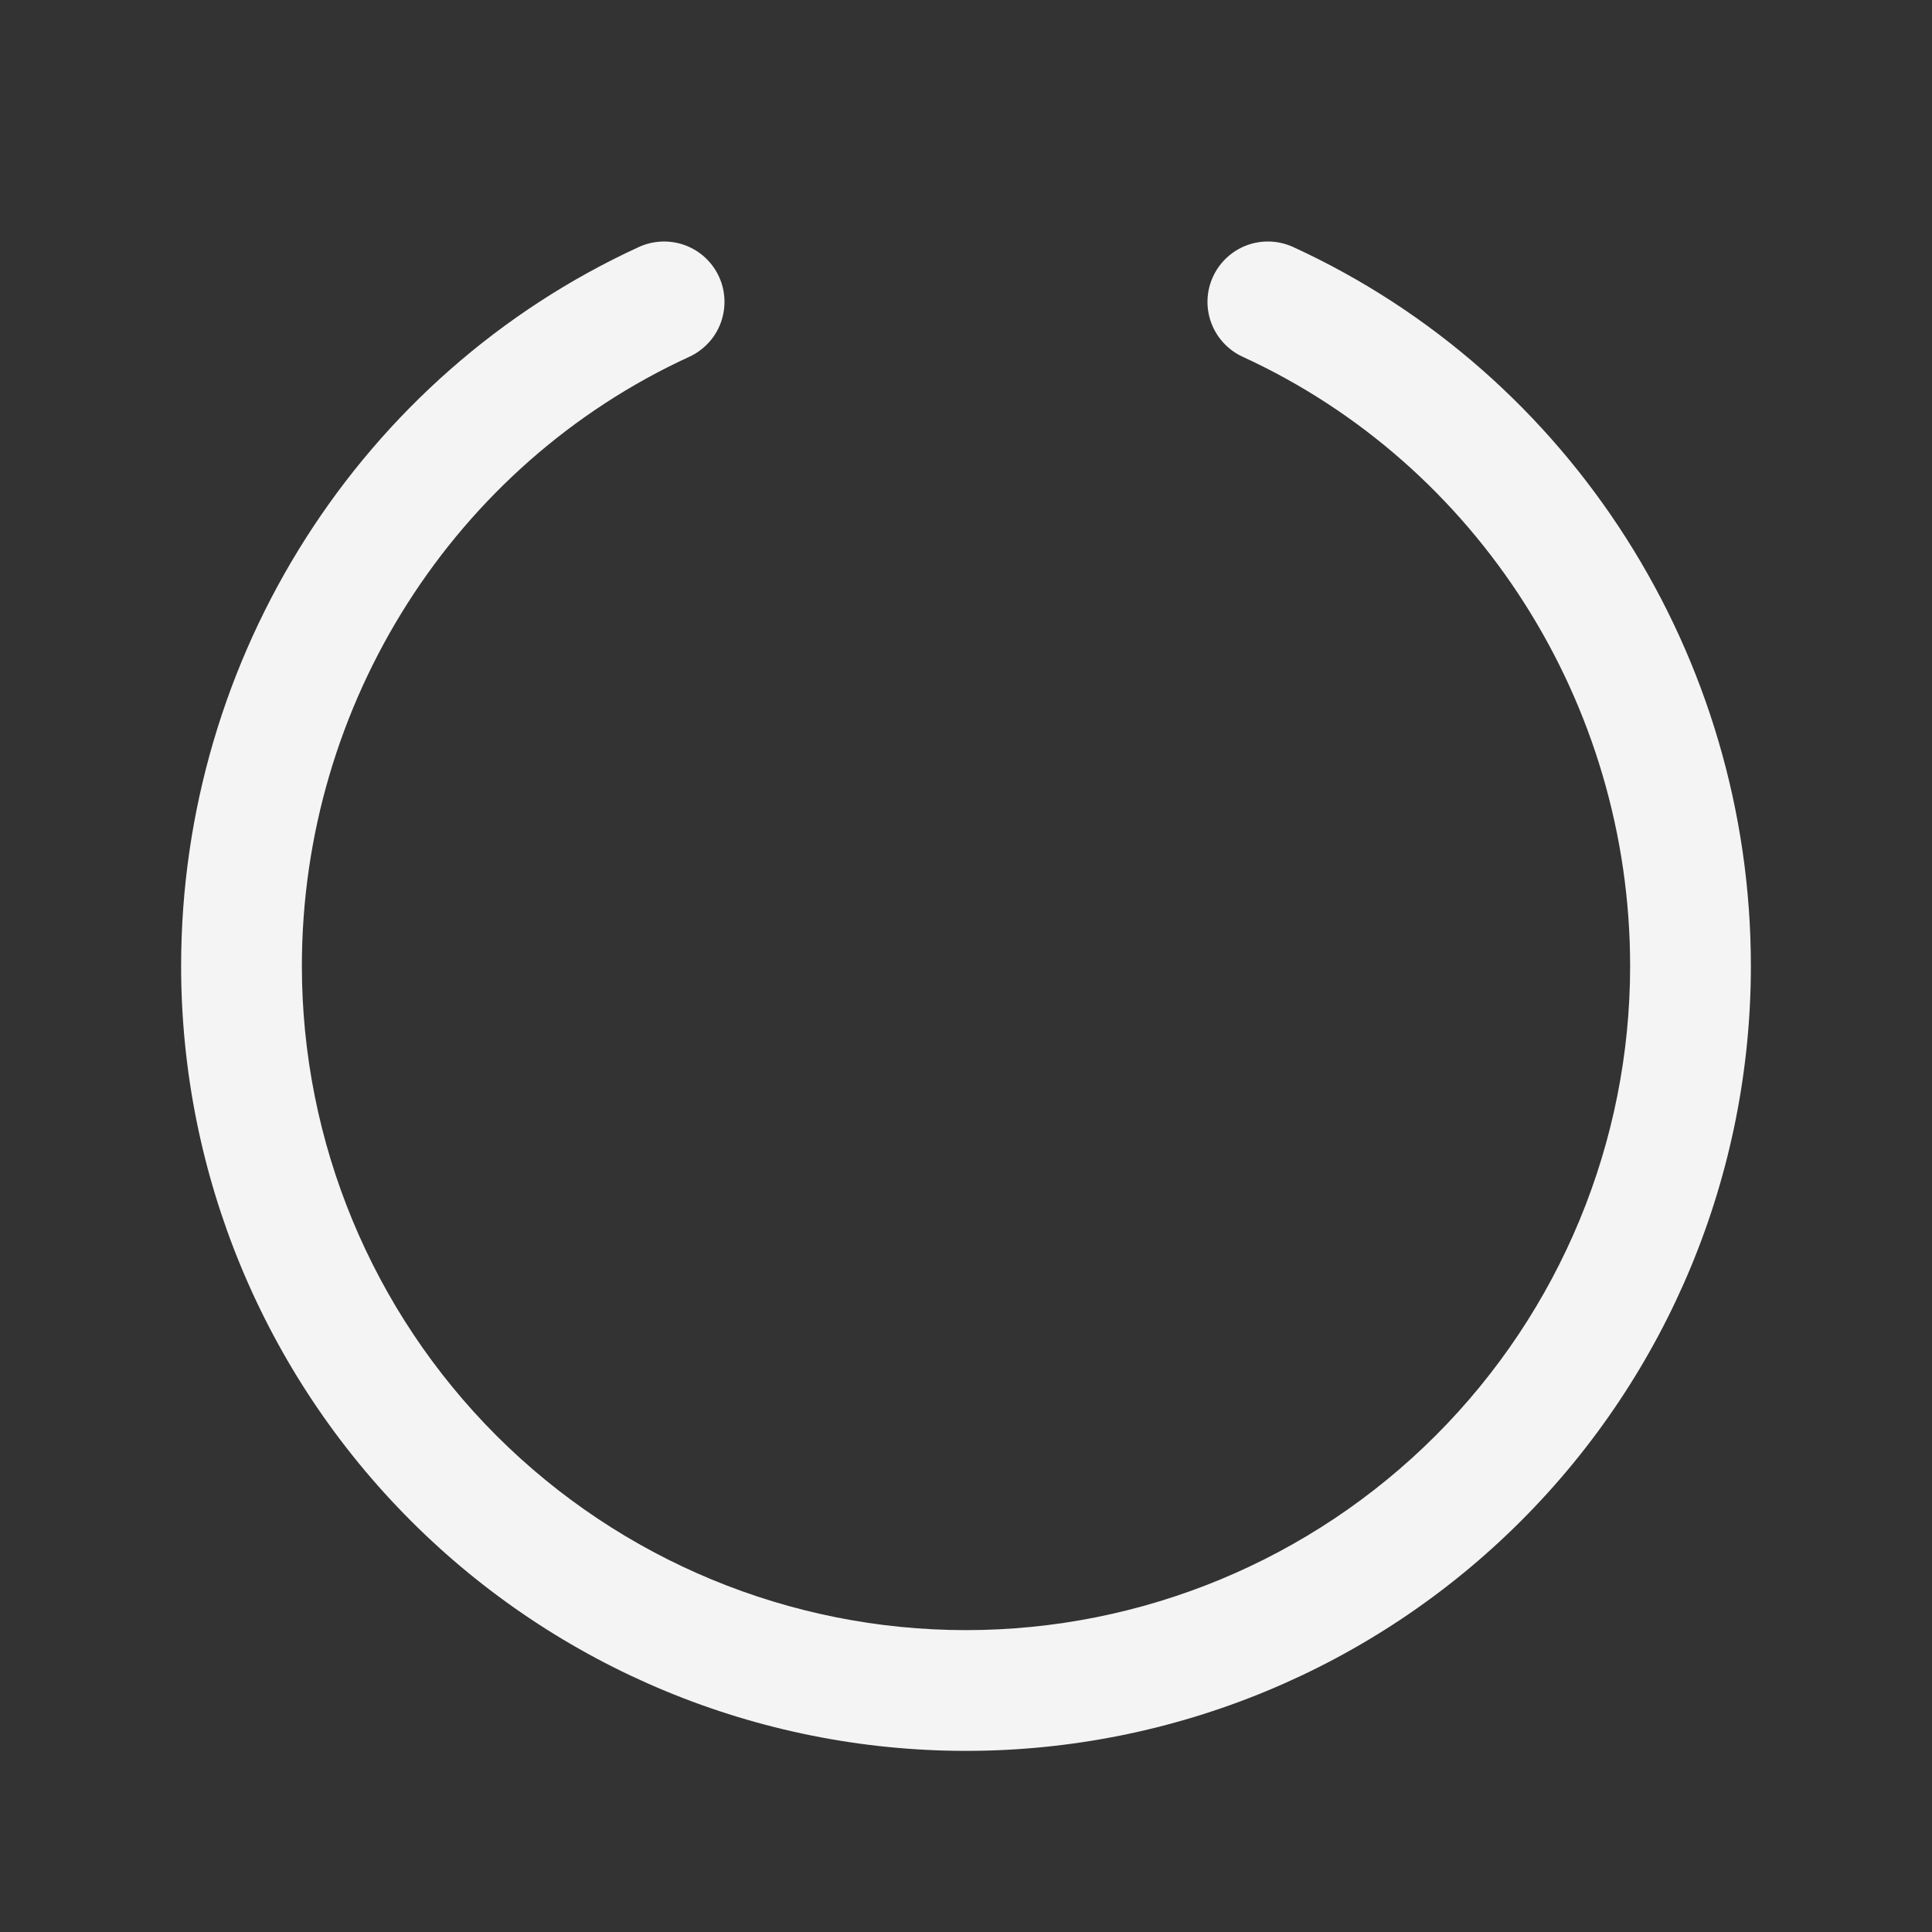 <svg width="32" height="32" viewBox="0 0 32 32" fill="none" xmlns="http://www.w3.org/2000/svg">
<rect x="0" y="0" width="32" height="32" fill="#333333" stroke="none"/>
<g id="CircleNotch">
<path id="Vector" d="M29 16C29 19.448 27.63 22.755 25.192 25.192C22.754 27.63 19.448 29 16 29C12.552 29 9.246 27.63 6.808 25.192C4.37 22.755 3 19.448 3 16C3 10.875 5.976 6.205 10.582 4.091C10.702 4.036 10.831 4.006 10.962 4.001C11.093 3.996 11.224 4.017 11.347 4.062C11.47 4.108 11.584 4.177 11.68 4.267C11.776 4.356 11.854 4.463 11.909 4.583C11.964 4.702 11.994 4.831 11.999 4.962C12.004 5.093 11.983 5.224 11.938 5.347C11.892 5.471 11.823 5.584 11.733 5.68C11.644 5.776 11.537 5.854 11.418 5.909C7.519 7.699 5 11.659 5 16C5 18.917 6.159 21.715 8.222 23.778C10.285 25.841 13.083 27 16 27C18.917 27 21.715 25.841 23.778 23.778C25.841 21.715 27 18.917 27 16C27 11.659 24.481 7.699 20.582 5.909C20.341 5.798 20.154 5.596 20.062 5.347C19.97 5.099 19.98 4.824 20.091 4.583C20.202 4.342 20.404 4.154 20.653 4.062C20.901 3.97 21.177 3.981 21.418 4.091C26.024 6.205 29 10.875 29 16Z" fill="#F4F4F4"/>
</g>
</svg>
